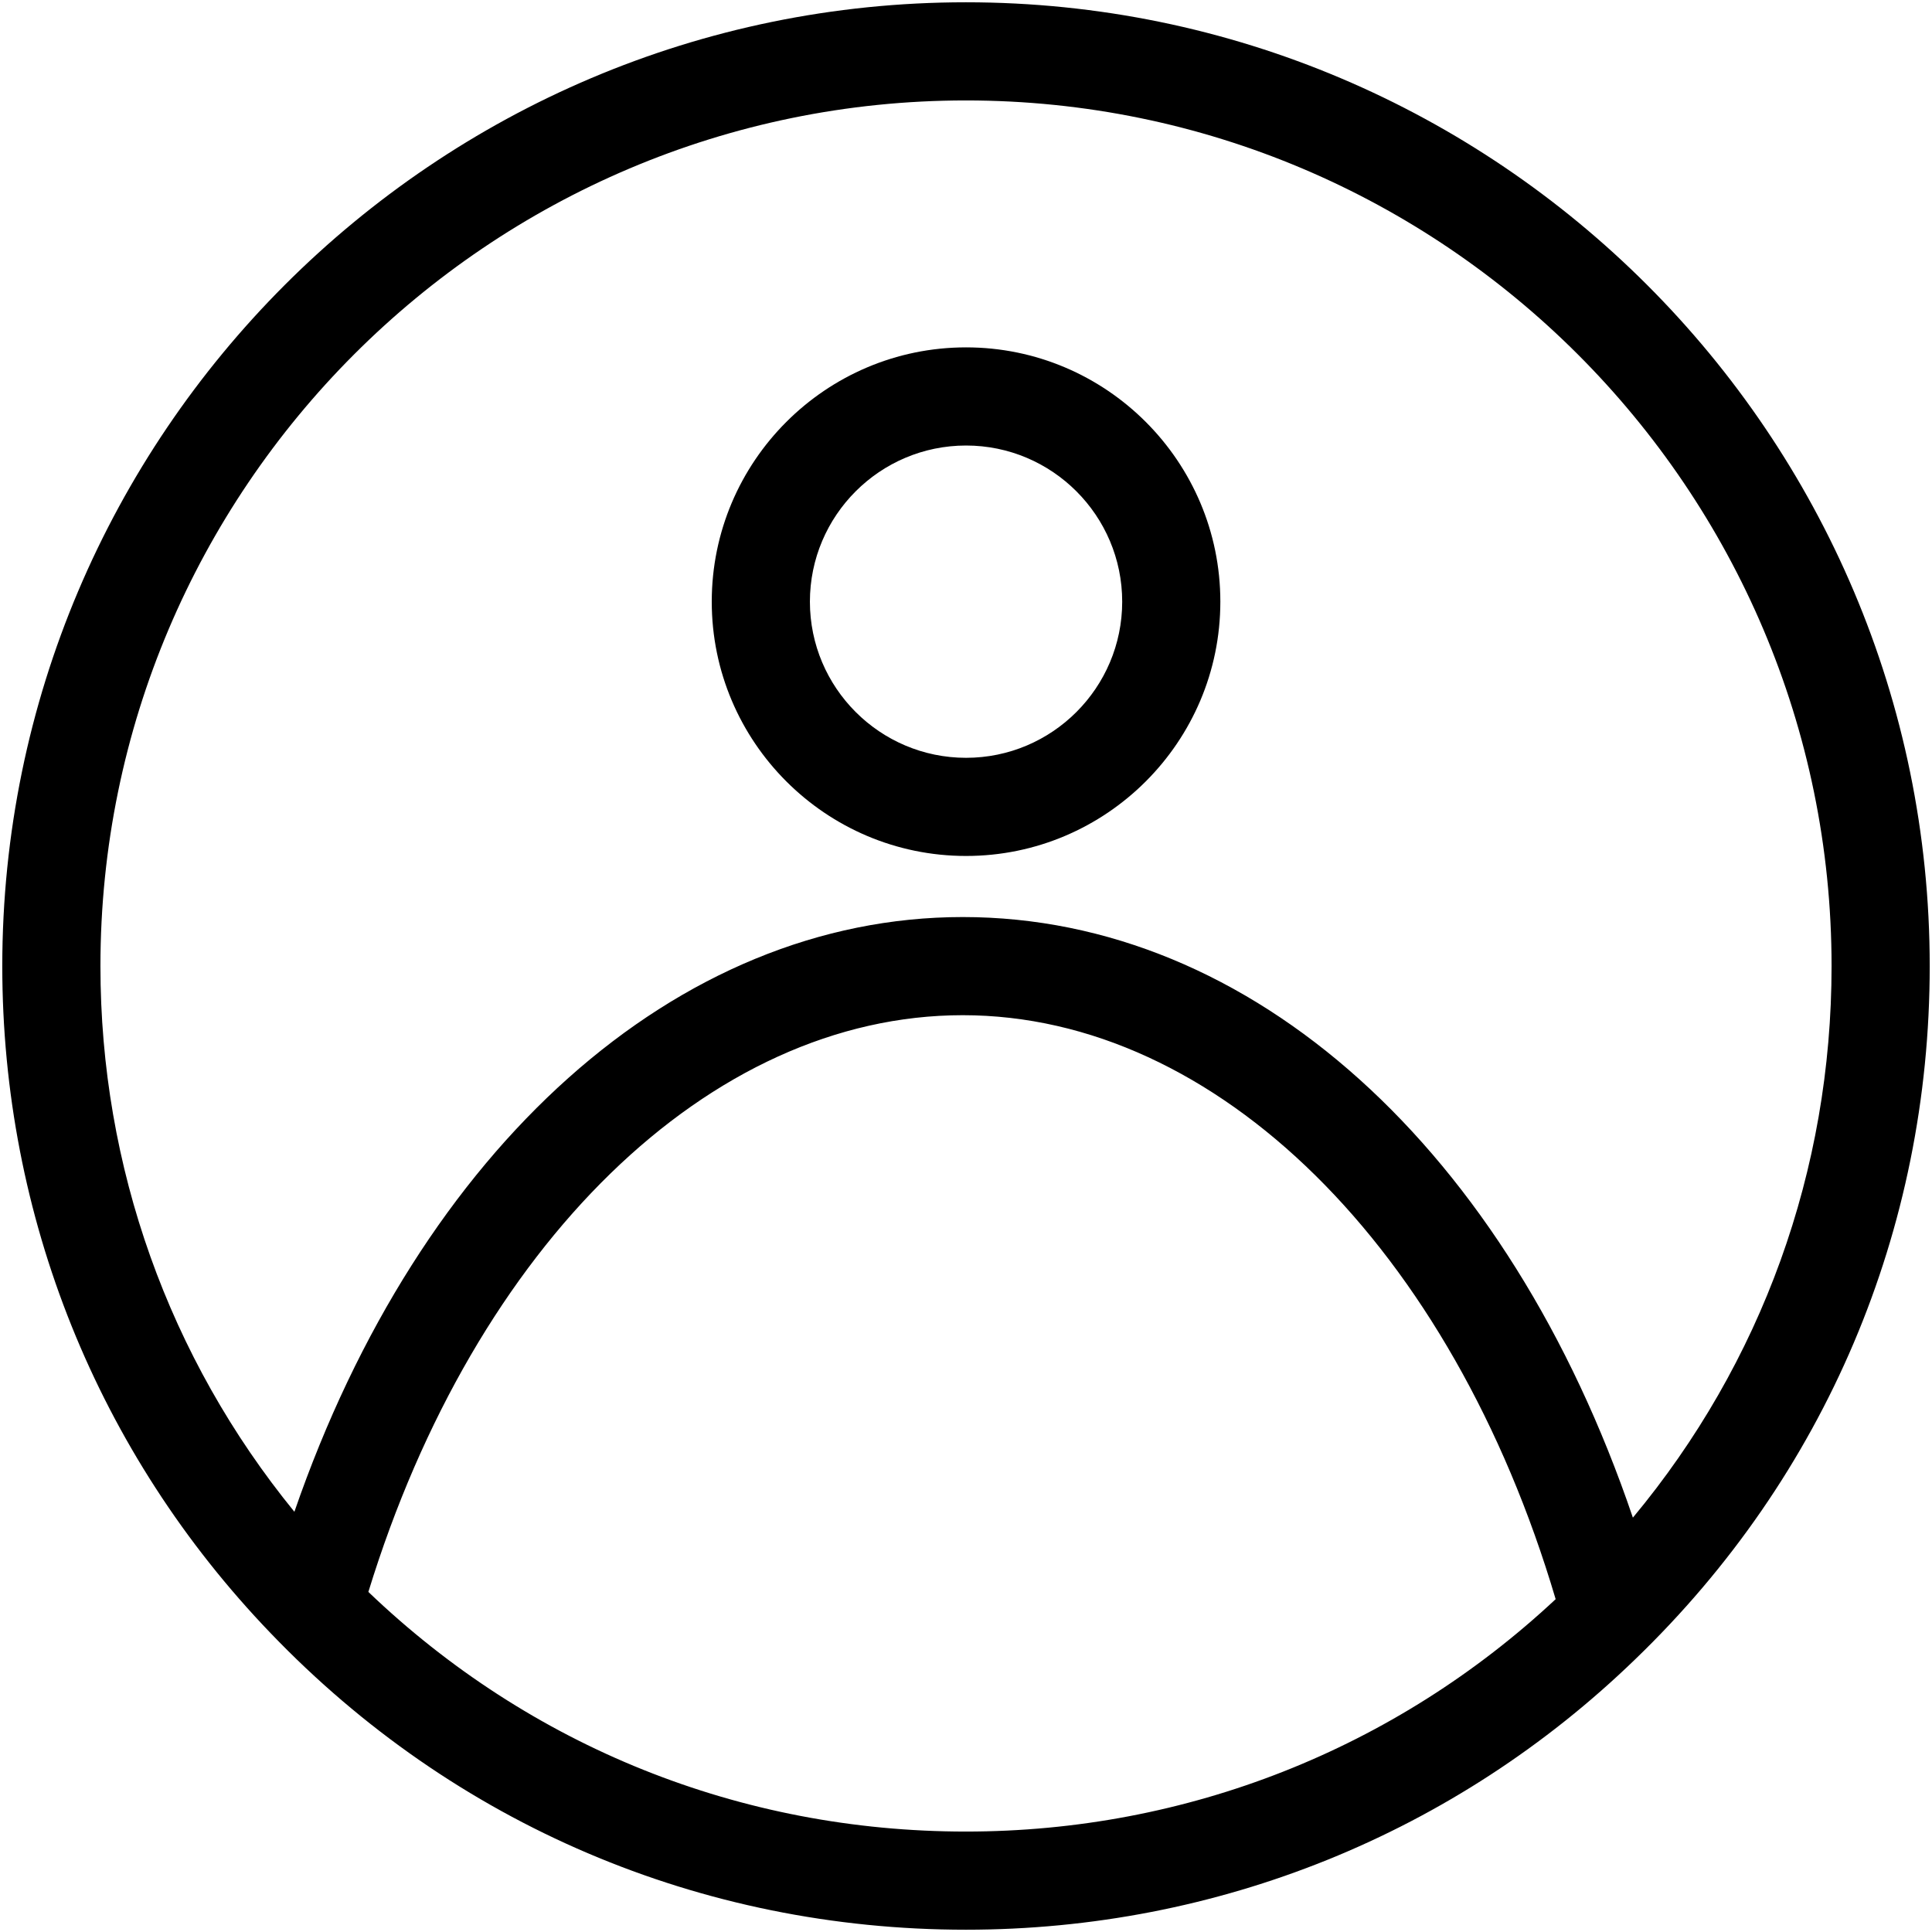 <?xml version="1.0" encoding="utf-8"?>
<!-- Generator: Adobe Illustrator 26.0.1, SVG Export Plug-In . SVG Version: 6.00 Build 0)  -->
<svg version="1.1" id="Layer_1" xmlns="http://www.w3.org/2000/svg" xmlns:xlink="http://www.w3.org/1999/xlink" x="0px" y="0px"
	 viewBox="0 0 1000 1000" style="enable-background:new 0 0 1000 1000;" xml:space="preserve">
<g>
	<g>
		<path d="M500.028,443.046c-72.582,0-131.626-59.044-131.626-131.62c0-72.582,59.044-131.626,131.626-131.626
			c72.57,0,131.62,59.044,131.62,131.626C631.648,384.002,572.597,443.046,500.028,443.046z M500.028,230.602
			c-44.564,0-80.824,36.26-80.824,80.824s36.26,80.817,80.824,80.817c44.564,0,80.818-36.254,80.818-80.817
			S544.592,230.602,500.028,230.602z"/>
	</g>
	<path d="M499.935,1.185C224.925,1.185,1.182,224.977,1.182,500.062c0,129.456,49.333,252.077,138.9,345.261
		c94.92,98.982,222.72,153.493,359.853,153.493c130.231,0,253.33-49.767,346.575-140.091
		c98.219-94.715,152.308-222.087,152.308-358.662C998.818,224.977,775.02,1.185,499.935,1.185z M499.935,51.987
		c247.066,0,448.081,201.008,448.081,448.075c0,105.827-36.234,205.452-102.837,285.467
		c-64.643-190.436-197.092-310.868-346.862-310.868c-148.127,0-280.92,119.516-345.939,307.832
		C87.451,702.883,51.984,603.956,51.984,500.062C51.984,252.995,252.937,51.987,499.935,51.987z M190.666,823.972
		c55.186-179.583,176.529-298.509,307.65-298.509c131.601,0,253.136,120.691,306.889,302.267
		c-83.01,77.565-191.035,120.282-305.27,120.282C383.345,948.013,274.311,904.085,190.666,823.972z"/>
</g>
</svg>
